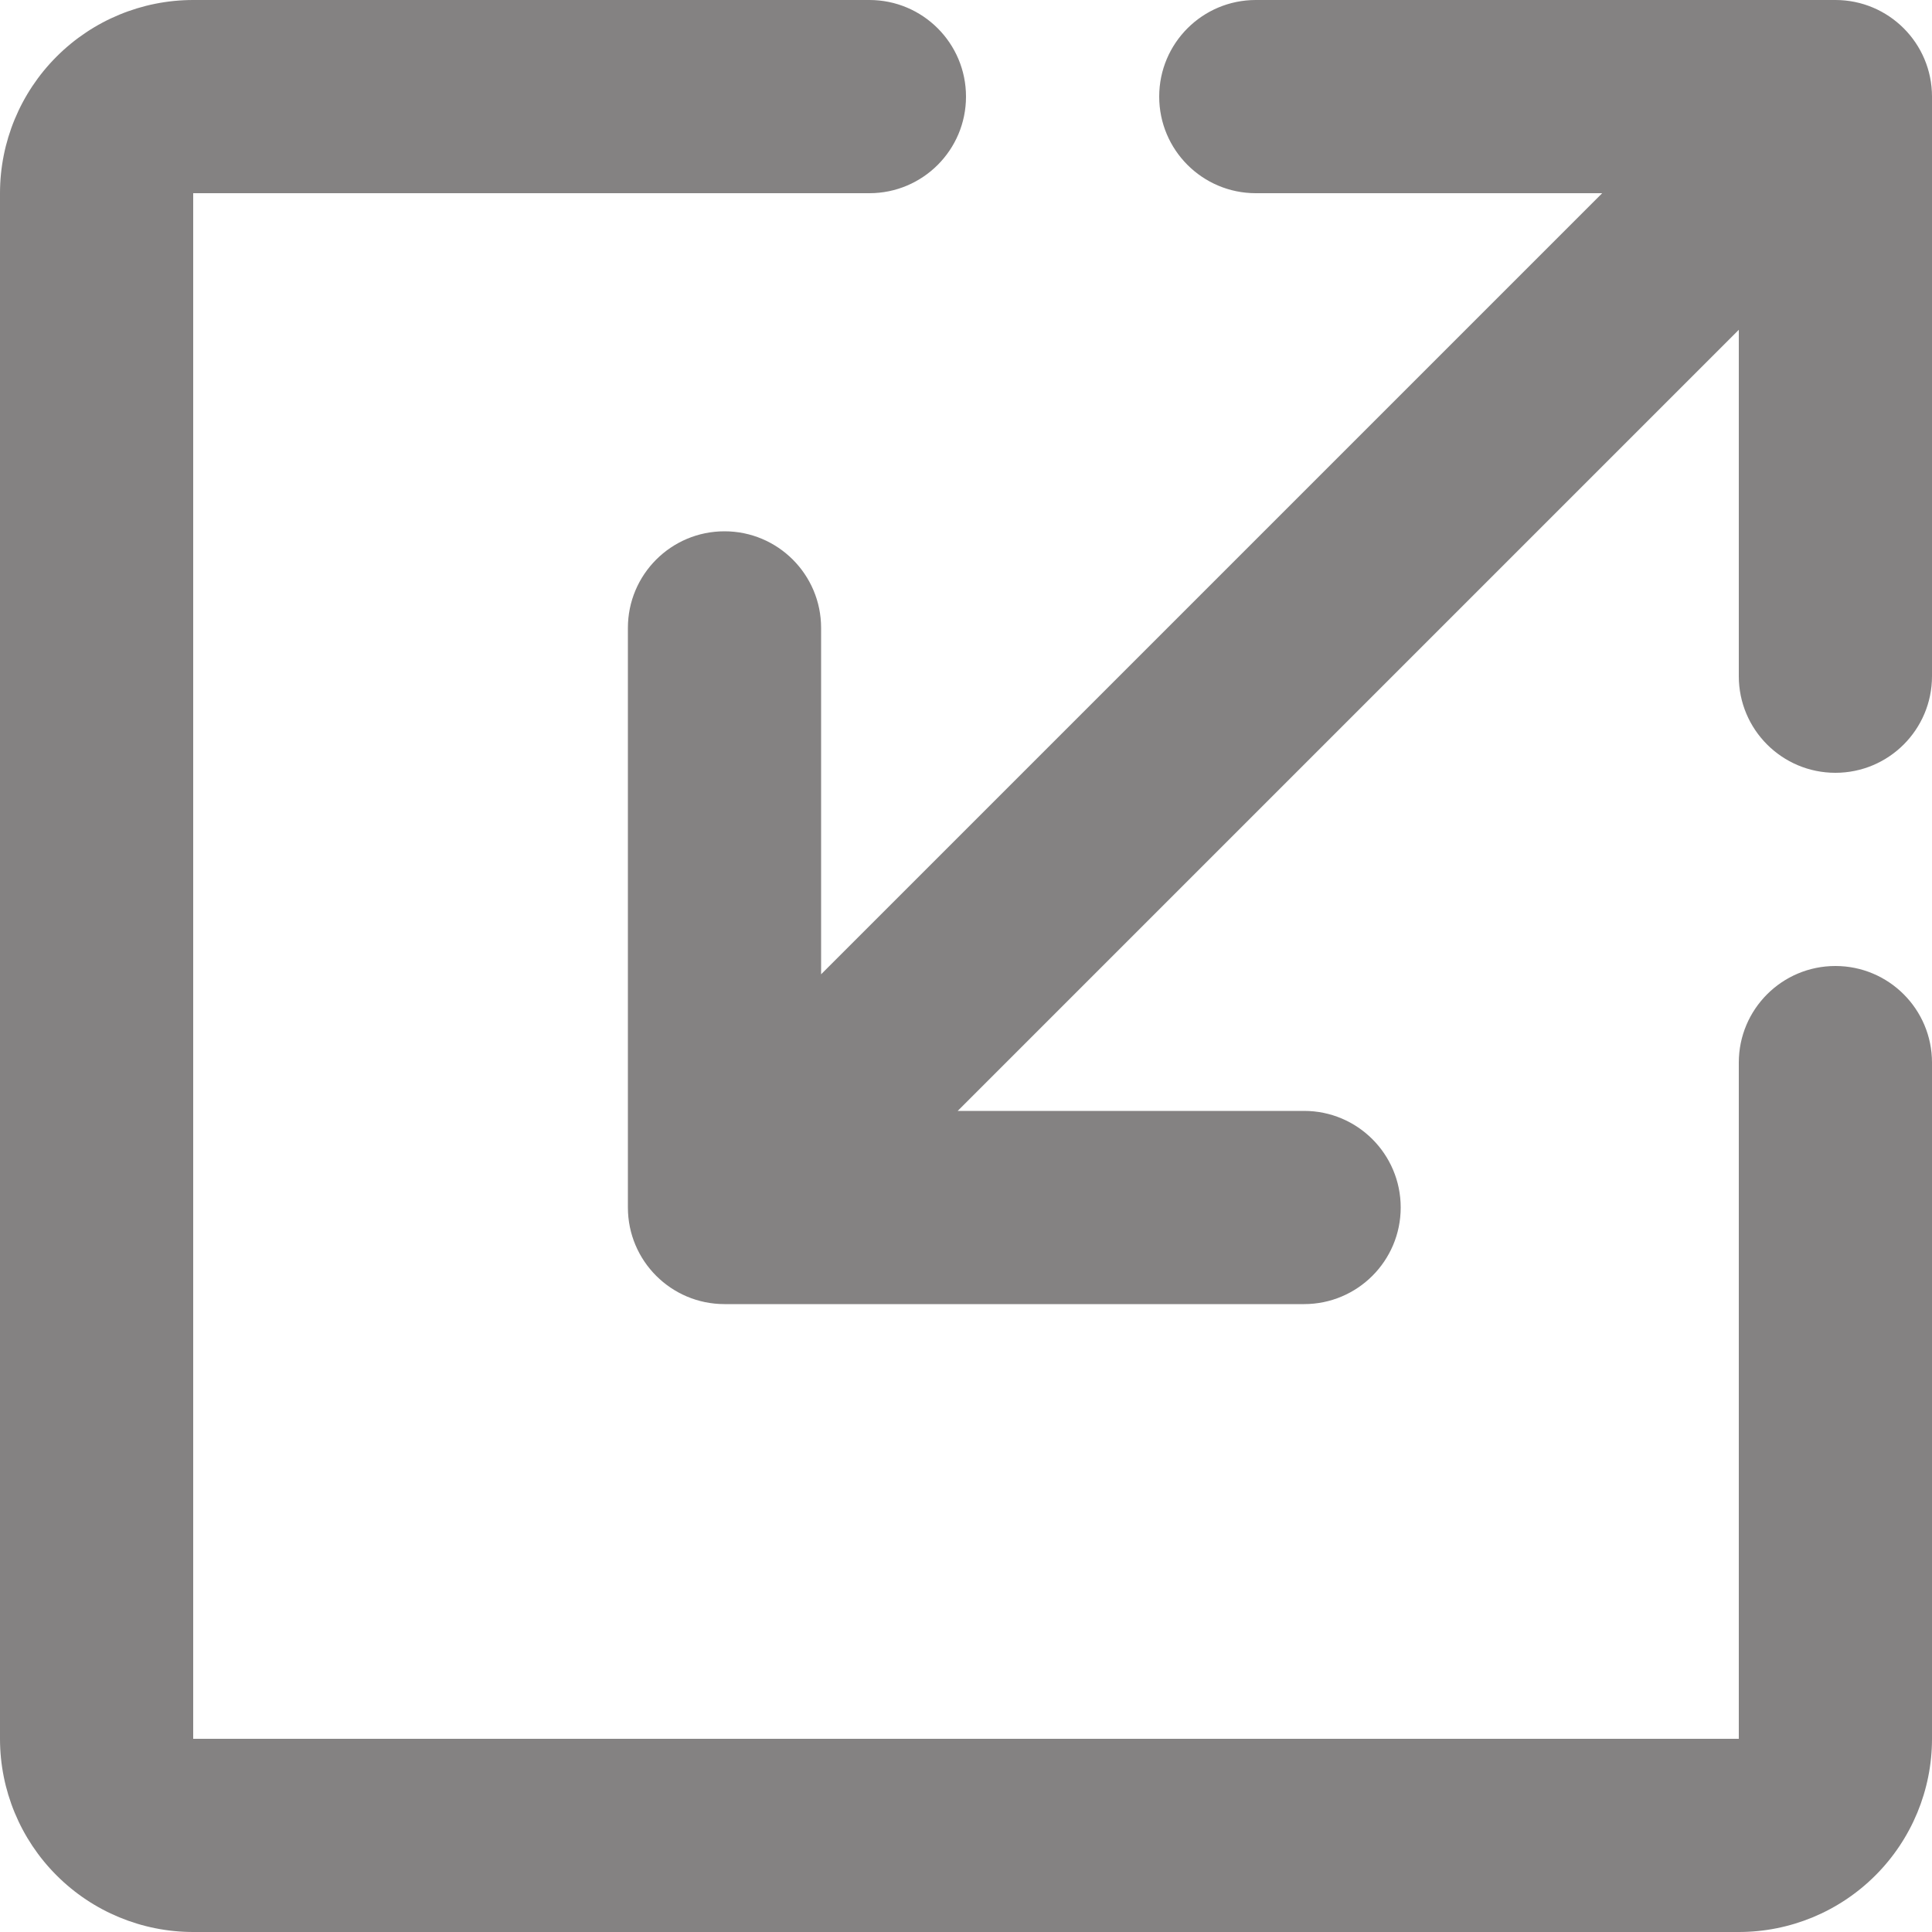 <svg width="68" height="68" viewBox="0 0 68 68" fill="none" xmlns="http://www.w3.org/2000/svg">
<g style="mix-blend-mode:multiply">
<path fill-rule="evenodd" clip-rule="evenodd" d="M1.992 1.992C3.267 0.716 4.997 0 6.8 0H30.6C32.478 0 34 1.522 34 3.4C34 5.278 32.478 6.8 30.6 6.8H6.8V61.2H61.2V37.4C61.2 35.522 62.722 34 64.6 34C66.478 34 68 35.522 68 37.4V61.2C68 63.004 67.284 64.733 66.008 66.008C64.733 67.284 63.004 68 61.2 68H6.8C4.997 68 3.267 67.284 1.992 66.008C0.716 64.733 0 63.004 0 61.2V6.8C0 4.997 0.716 3.267 1.992 1.992ZM44.2 6.8C42.322 6.8 40.8 5.278 40.8 3.4C40.8 1.522 42.322 0 44.2 0H64.6C66.478 0 68 1.522 68 3.4V23.8C68 25.678 66.478 27.2 64.6 27.2C62.722 27.2 61.2 25.678 61.2 23.8V11.608L33.708 39.1H45.9C47.778 39.1 49.3 40.622 49.3 42.5C49.3 44.378 47.778 45.9 45.9 45.9H25.5C23.622 45.9 22.1 44.378 22.1 42.5V22.1C22.1 20.222 23.622 18.7 25.5 18.7C27.378 18.7 28.9 20.222 28.9 22.1V34.292L56.392 6.8H44.2Z" fill="#848282"/>
</g>
</svg>
